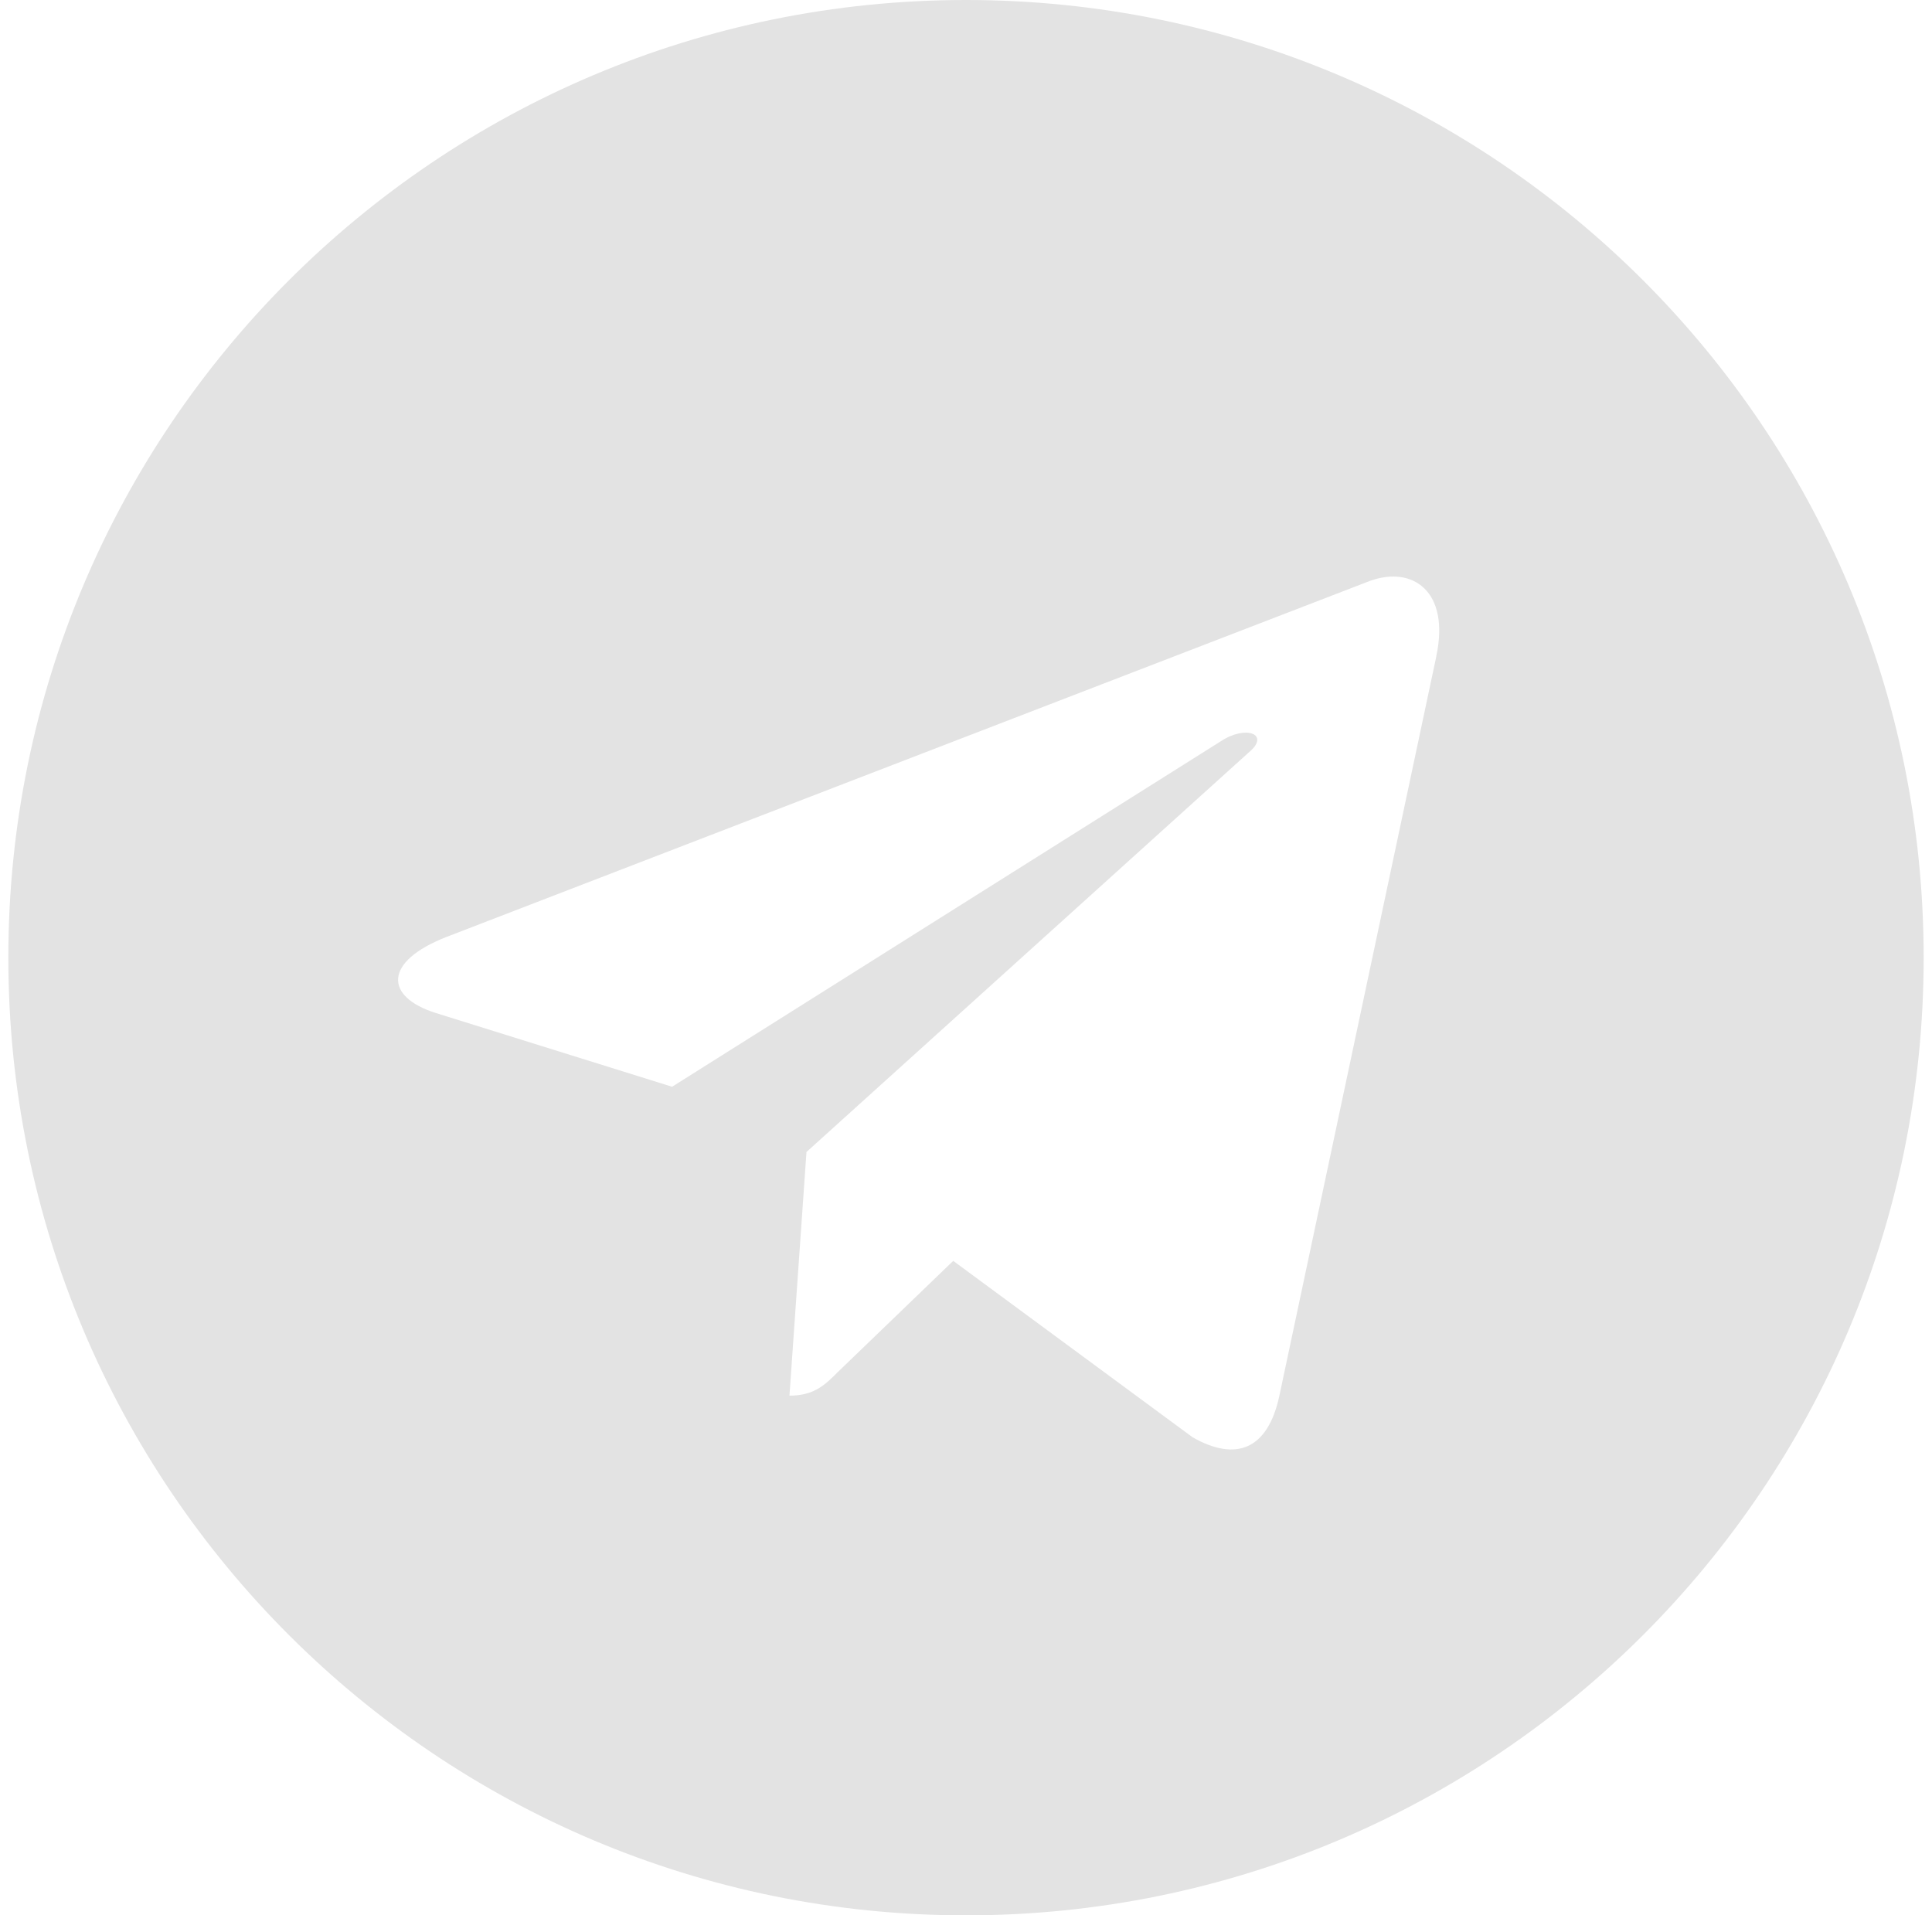 <svg width="116" height="115" fill="none" xmlns="http://www.w3.org/2000/svg"><path d="M58 115c31.764 0 57.5-25.736 57.5-57.5S89.764 0 58 0 .5 25.736.5 57.5 26.236 115 58 115ZM26.811 56.254l55.44-21.375c2.573-.93 4.82.627 3.986 4.518l.005-.005-9.44 44.472c-.7 3.153-2.573 3.92-5.194 2.434L57.233 75.704l-6.933 6.68c-.767.766-1.414 1.413-2.9 1.413l1.022-14.63L75.063 45.1c1.16-1.02-.259-1.595-1.787-.58L40.352 65.25 26.16 60.82c-3.08-.978-3.148-3.081.652-4.567Z" fill="#E3E3E3"/></svg>